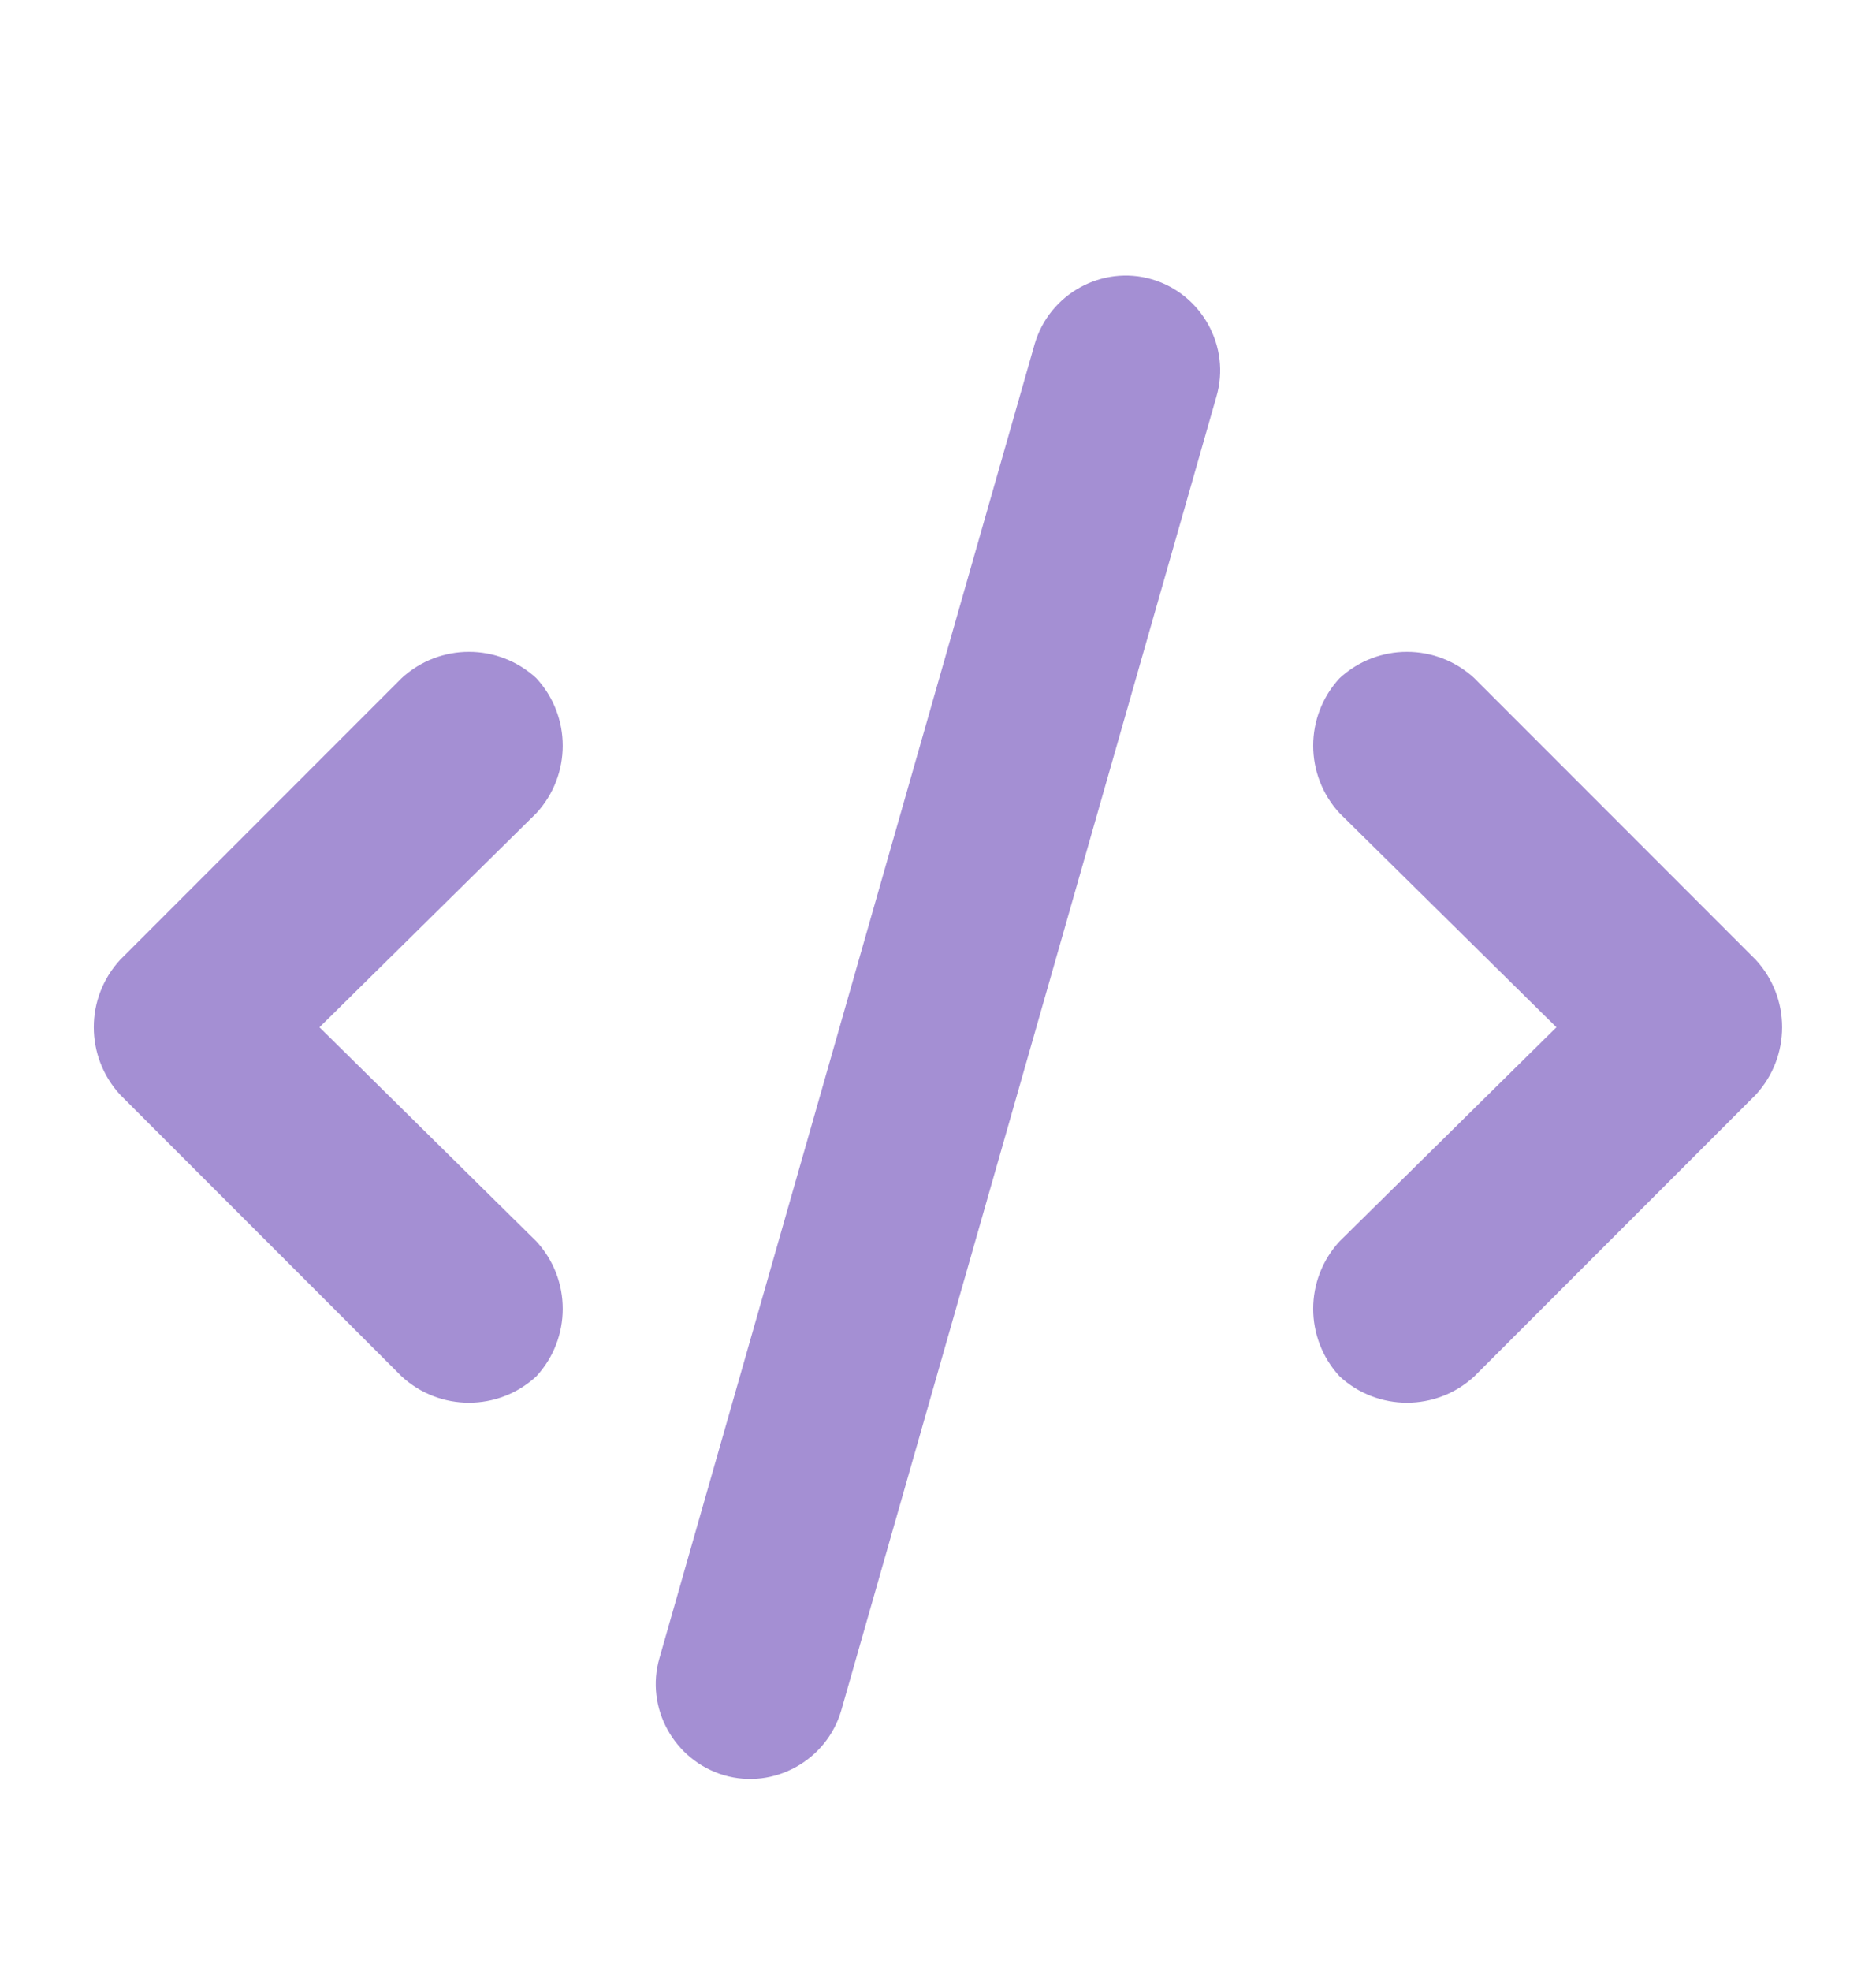 <?xml version="1.0" encoding="UTF-8"?> <svg xmlns="http://www.w3.org/2000/svg" width="20" height="21" viewBox="0 0 20 21" fill="none"><path d="M12.281 2.976C12.812 3.132 13.124 3.695 12.968 4.226L8.968 18.226C8.812 18.757 8.25 19.07 7.718 18.914C7.187 18.757 6.875 18.195 7.031 17.664L11.031 3.664C11.187 3.132 11.749 2.82 12.281 2.976ZM14.281 7.226C14.687 6.851 15.312 6.851 15.718 7.226L18.718 10.226C19.093 10.632 19.093 11.257 18.718 11.664L15.718 14.664C15.312 15.039 14.687 15.039 14.281 14.664C13.906 14.257 13.906 13.632 14.281 13.226L16.593 10.945L14.281 8.664C13.906 8.257 13.906 7.632 14.281 7.226ZM5.718 7.226C6.093 7.632 6.093 8.257 5.718 8.664L3.406 10.945L5.718 13.226C6.093 13.632 6.093 14.257 5.718 14.664C5.312 15.039 4.687 15.039 4.281 14.664L1.281 11.664C0.906 11.257 0.906 10.632 1.281 10.226L4.281 7.226C4.687 6.851 5.312 6.851 5.718 7.226Z" fill="#A48FD3"></path></svg> 